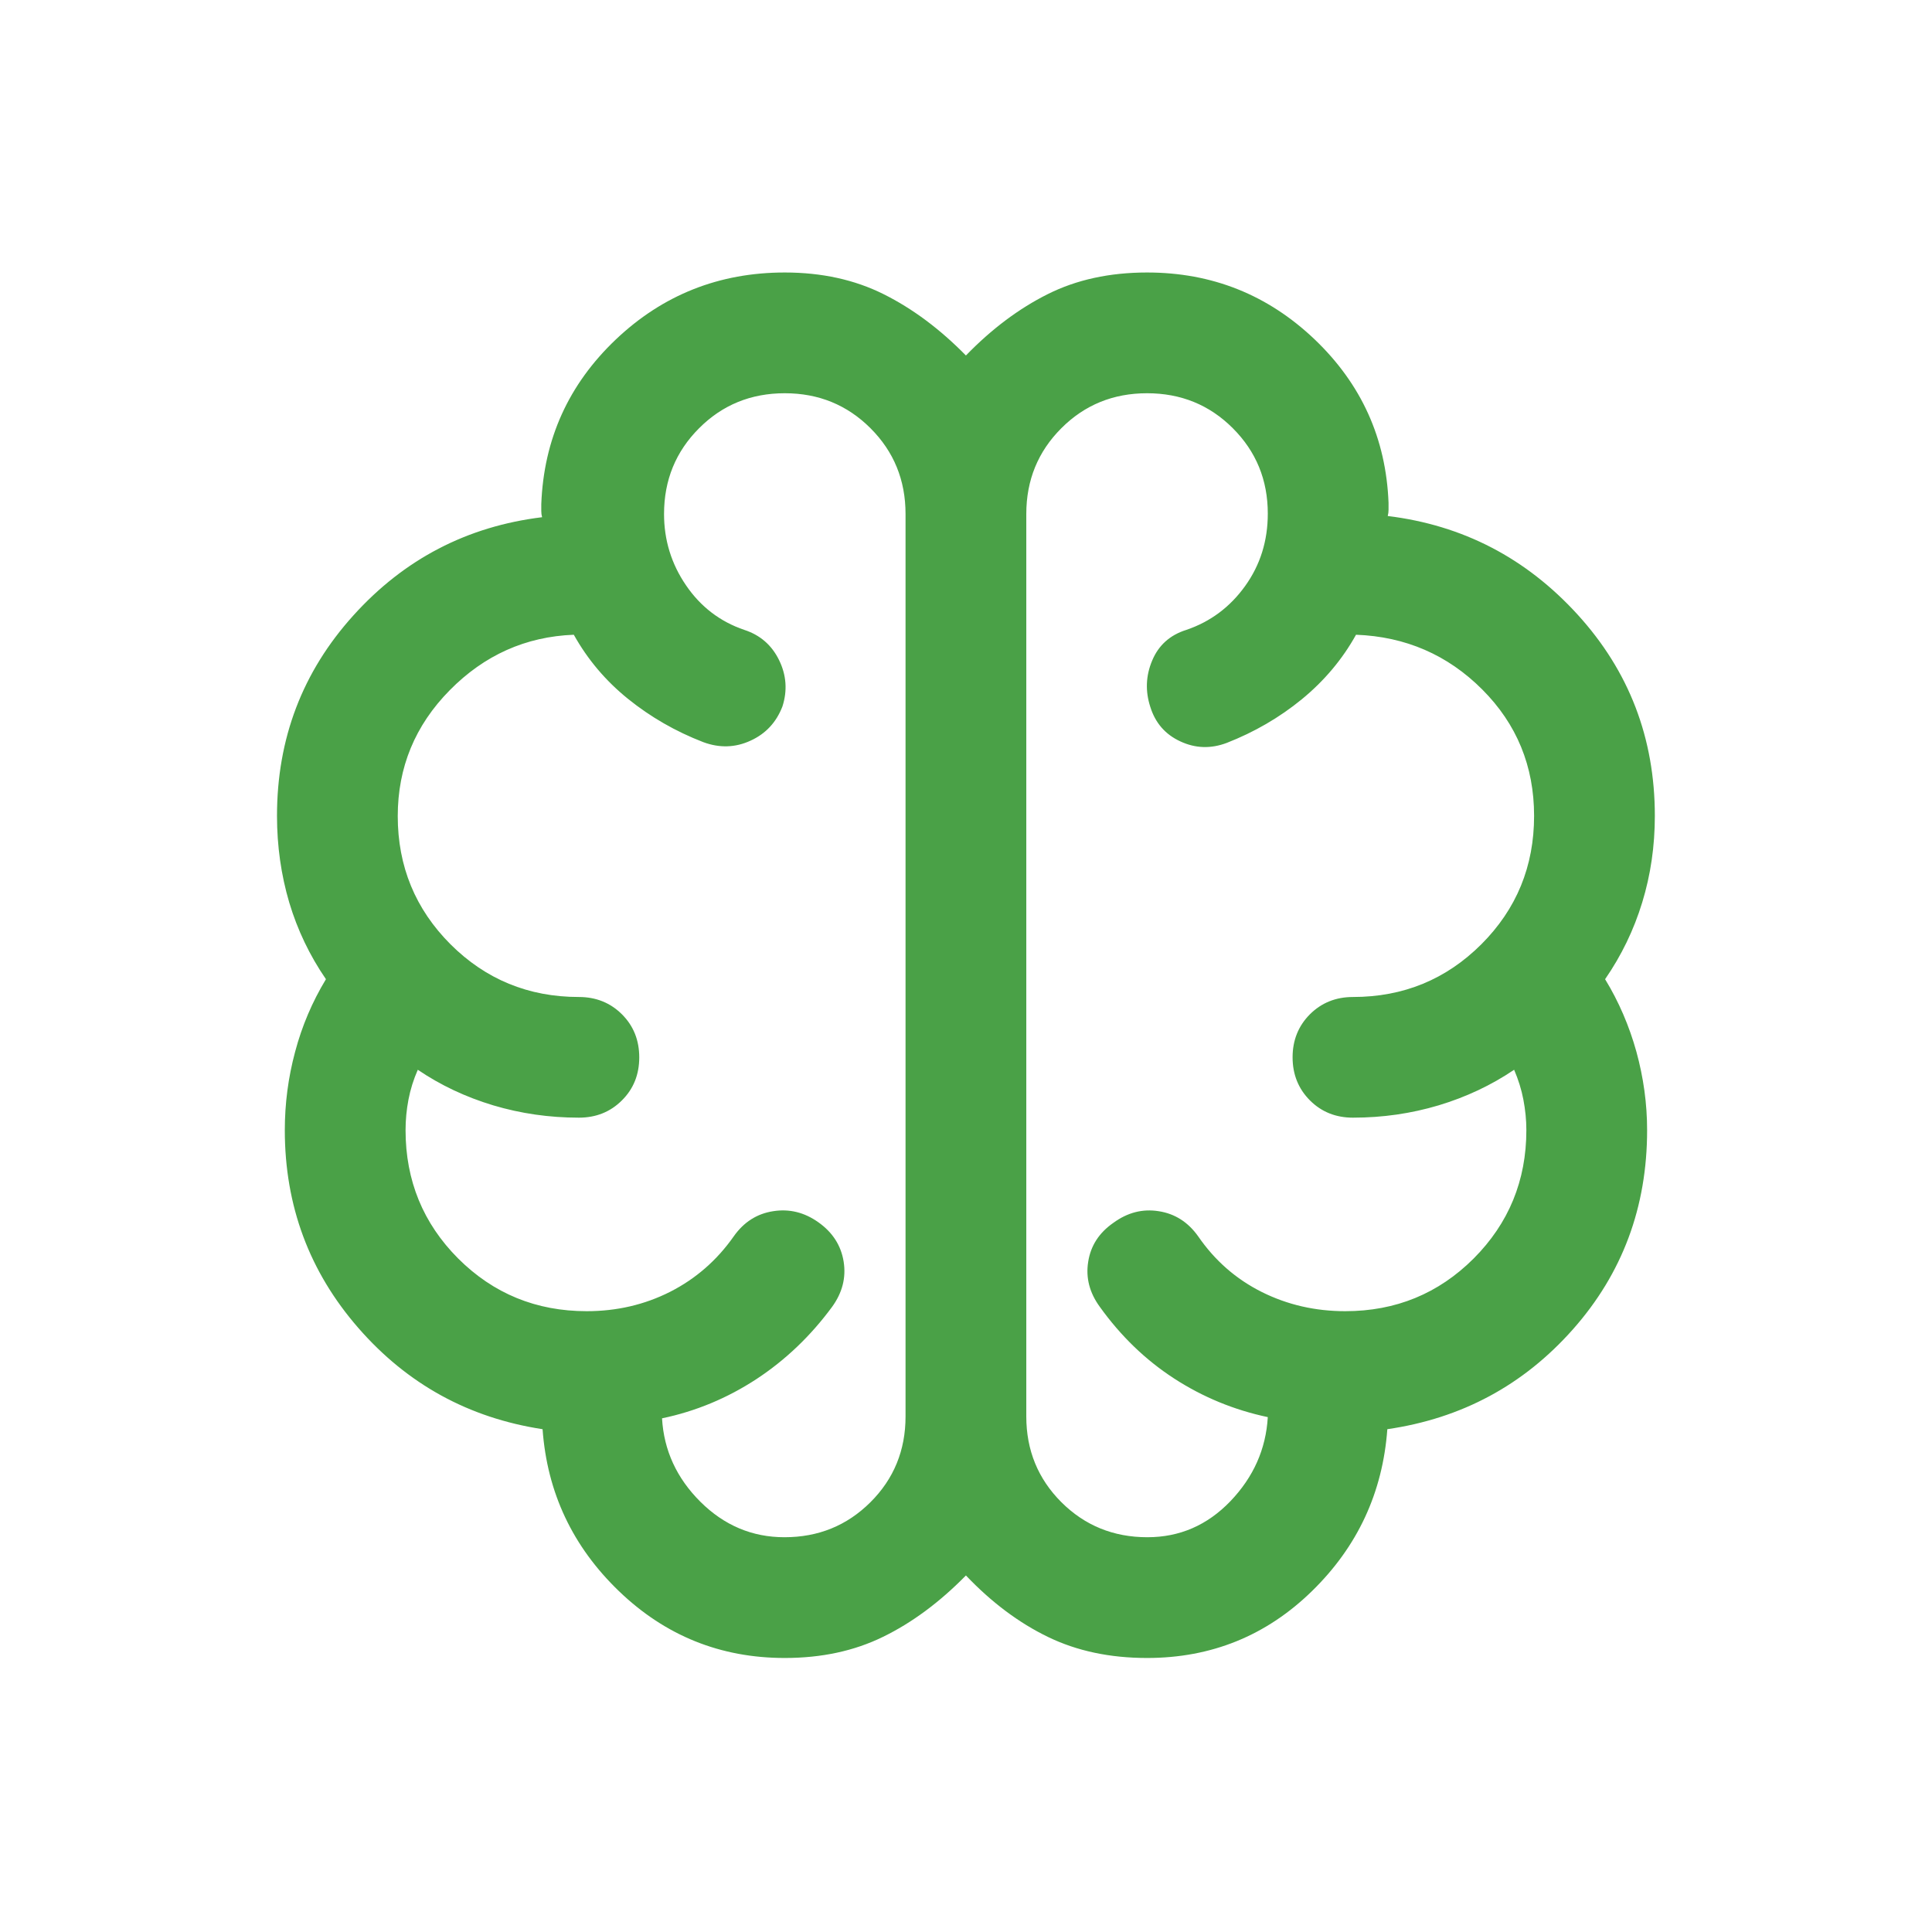 <svg width="24" height="24" viewBox="0 0 24 24" fill="none" xmlns="http://www.w3.org/2000/svg">
<mask id="mask0_11601_2904" style="mask-type:alpha" maskUnits="userSpaceOnUse" x="0" y="0" width="24" height="24">
<rect width="24" height="24" fill="#D9D9D9"/>
</mask>
<g mask="url(#mask0_11601_2904)">
<path d="M9.749 20.596C8.95 20.596 8.264 20.319 7.689 19.766C7.114 19.213 6.797 18.542 6.74 17.754C5.823 17.614 5.06 17.195 4.451 16.496C3.842 15.797 3.538 14.978 3.538 14.039C3.538 13.71 3.58 13.386 3.666 13.066C3.751 12.745 3.879 12.445 4.049 12.164C3.847 11.87 3.695 11.552 3.593 11.211C3.492 10.869 3.441 10.51 3.441 10.135C3.441 9.175 3.757 8.346 4.389 7.646C5.02 6.946 5.802 6.539 6.734 6.425C6.727 6.399 6.724 6.374 6.724 6.348V6.262C6.755 5.456 7.063 4.776 7.648 4.219C8.233 3.663 8.934 3.385 9.749 3.385C10.208 3.385 10.617 3.475 10.976 3.654C11.335 3.833 11.676 4.087 11.999 4.416C12.318 4.087 12.657 3.833 13.015 3.654C13.372 3.475 13.784 3.385 14.249 3.385C15.056 3.385 15.749 3.662 16.331 4.216C16.912 4.771 17.218 5.447 17.249 6.246V6.333C17.249 6.358 17.246 6.384 17.239 6.41C18.172 6.524 18.957 6.932 19.597 7.634C20.237 8.336 20.557 9.169 20.557 10.135C20.557 10.51 20.505 10.869 20.4 11.211C20.296 11.552 20.142 11.87 19.939 12.164C20.11 12.444 20.239 12.745 20.328 13.065C20.416 13.386 20.461 13.71 20.461 14.039C20.461 14.995 20.154 15.82 19.539 16.514C18.925 17.207 18.157 17.62 17.234 17.754C17.176 18.542 16.864 19.213 16.297 19.766C15.73 20.319 15.048 20.596 14.249 20.596C13.788 20.596 13.377 20.509 13.017 20.334C12.658 20.16 12.318 19.906 11.999 19.571C11.67 19.906 11.326 20.16 10.968 20.334C10.611 20.509 10.204 20.596 9.749 20.596ZM12.749 6.385V17.596C12.749 18.016 12.895 18.371 13.185 18.661C13.476 18.951 13.832 19.096 14.253 19.096C14.654 19.096 14.998 18.947 15.285 18.648C15.571 18.349 15.726 18.001 15.749 17.604C15.329 17.515 14.941 17.355 14.585 17.124C14.229 16.893 13.922 16.596 13.663 16.235C13.534 16.059 13.486 15.872 13.518 15.674C13.549 15.475 13.653 15.314 13.83 15.191C14.006 15.062 14.194 15.014 14.394 15.046C14.595 15.077 14.758 15.181 14.884 15.358C15.091 15.659 15.354 15.889 15.673 16.049C15.993 16.209 16.339 16.288 16.711 16.288C17.338 16.288 17.869 16.07 18.306 15.634C18.742 15.197 18.961 14.665 18.961 14.039C18.961 13.912 18.948 13.786 18.924 13.66C18.9 13.534 18.861 13.41 18.809 13.289C18.525 13.481 18.213 13.628 17.871 13.731C17.529 13.833 17.175 13.884 16.807 13.884C16.594 13.884 16.416 13.813 16.272 13.669C16.129 13.525 16.057 13.347 16.057 13.134C16.057 12.922 16.129 12.744 16.272 12.6C16.416 12.457 16.594 12.385 16.807 12.385C17.434 12.385 17.965 12.166 18.402 11.73C18.839 11.293 19.057 10.762 19.057 10.135C19.057 9.518 18.842 8.994 18.412 8.564C17.982 8.134 17.459 7.908 16.845 7.885C16.675 8.191 16.45 8.458 16.171 8.687C15.892 8.915 15.581 9.095 15.238 9.229C15.041 9.303 14.85 9.297 14.663 9.21C14.476 9.124 14.352 8.981 14.29 8.783C14.226 8.587 14.233 8.394 14.313 8.205C14.392 8.016 14.533 7.889 14.736 7.825C15.037 7.723 15.281 7.54 15.468 7.279C15.656 7.017 15.749 6.718 15.749 6.38C15.749 5.962 15.604 5.609 15.314 5.319C15.024 5.029 14.669 4.885 14.249 4.885C13.829 4.885 13.473 5.03 13.184 5.32C12.894 5.61 12.749 5.965 12.749 6.385ZM11.249 17.596V6.385C11.249 5.965 11.104 5.61 10.814 5.32C10.524 5.03 10.169 4.885 9.749 4.885C9.328 4.885 8.973 5.03 8.684 5.32C8.394 5.61 8.249 5.965 8.249 6.385C8.249 6.709 8.34 7.005 8.522 7.271C8.704 7.538 8.946 7.723 9.247 7.825C9.443 7.889 9.587 8.014 9.678 8.2C9.769 8.386 9.783 8.578 9.72 8.775C9.644 8.973 9.512 9.115 9.323 9.201C9.134 9.288 8.938 9.294 8.736 9.219C8.392 9.086 8.081 8.907 7.802 8.682C7.523 8.457 7.299 8.191 7.128 7.885C6.531 7.908 6.017 8.138 5.587 8.574C5.156 9.011 4.941 9.532 4.941 10.138C4.941 10.763 5.16 11.293 5.596 11.73C6.033 12.166 6.565 12.385 7.191 12.385C7.404 12.385 7.582 12.457 7.726 12.6C7.87 12.744 7.941 12.922 7.941 13.135C7.941 13.348 7.87 13.526 7.726 13.669C7.582 13.813 7.404 13.884 7.191 13.884C6.824 13.884 6.469 13.833 6.127 13.731C5.785 13.628 5.473 13.481 5.19 13.289C5.137 13.41 5.098 13.534 5.074 13.66C5.05 13.786 5.038 13.912 5.038 14.039C5.038 14.665 5.256 15.197 5.692 15.634C6.129 16.07 6.661 16.288 7.288 16.288C7.661 16.288 8.007 16.208 8.325 16.047C8.642 15.886 8.906 15.656 9.115 15.358C9.24 15.181 9.403 15.077 9.604 15.046C9.805 15.014 9.993 15.06 10.168 15.185C10.344 15.31 10.448 15.473 10.48 15.672C10.512 15.871 10.464 16.059 10.336 16.235C10.07 16.596 9.757 16.895 9.396 17.132C9.035 17.368 8.645 17.531 8.224 17.619C8.247 18.017 8.406 18.362 8.701 18.656C8.996 18.949 9.344 19.096 9.745 19.096C10.166 19.096 10.522 18.951 10.813 18.661C11.104 18.371 11.249 18.016 11.249 17.596Z" fill="#4AA147"/>
</g>
</svg>
